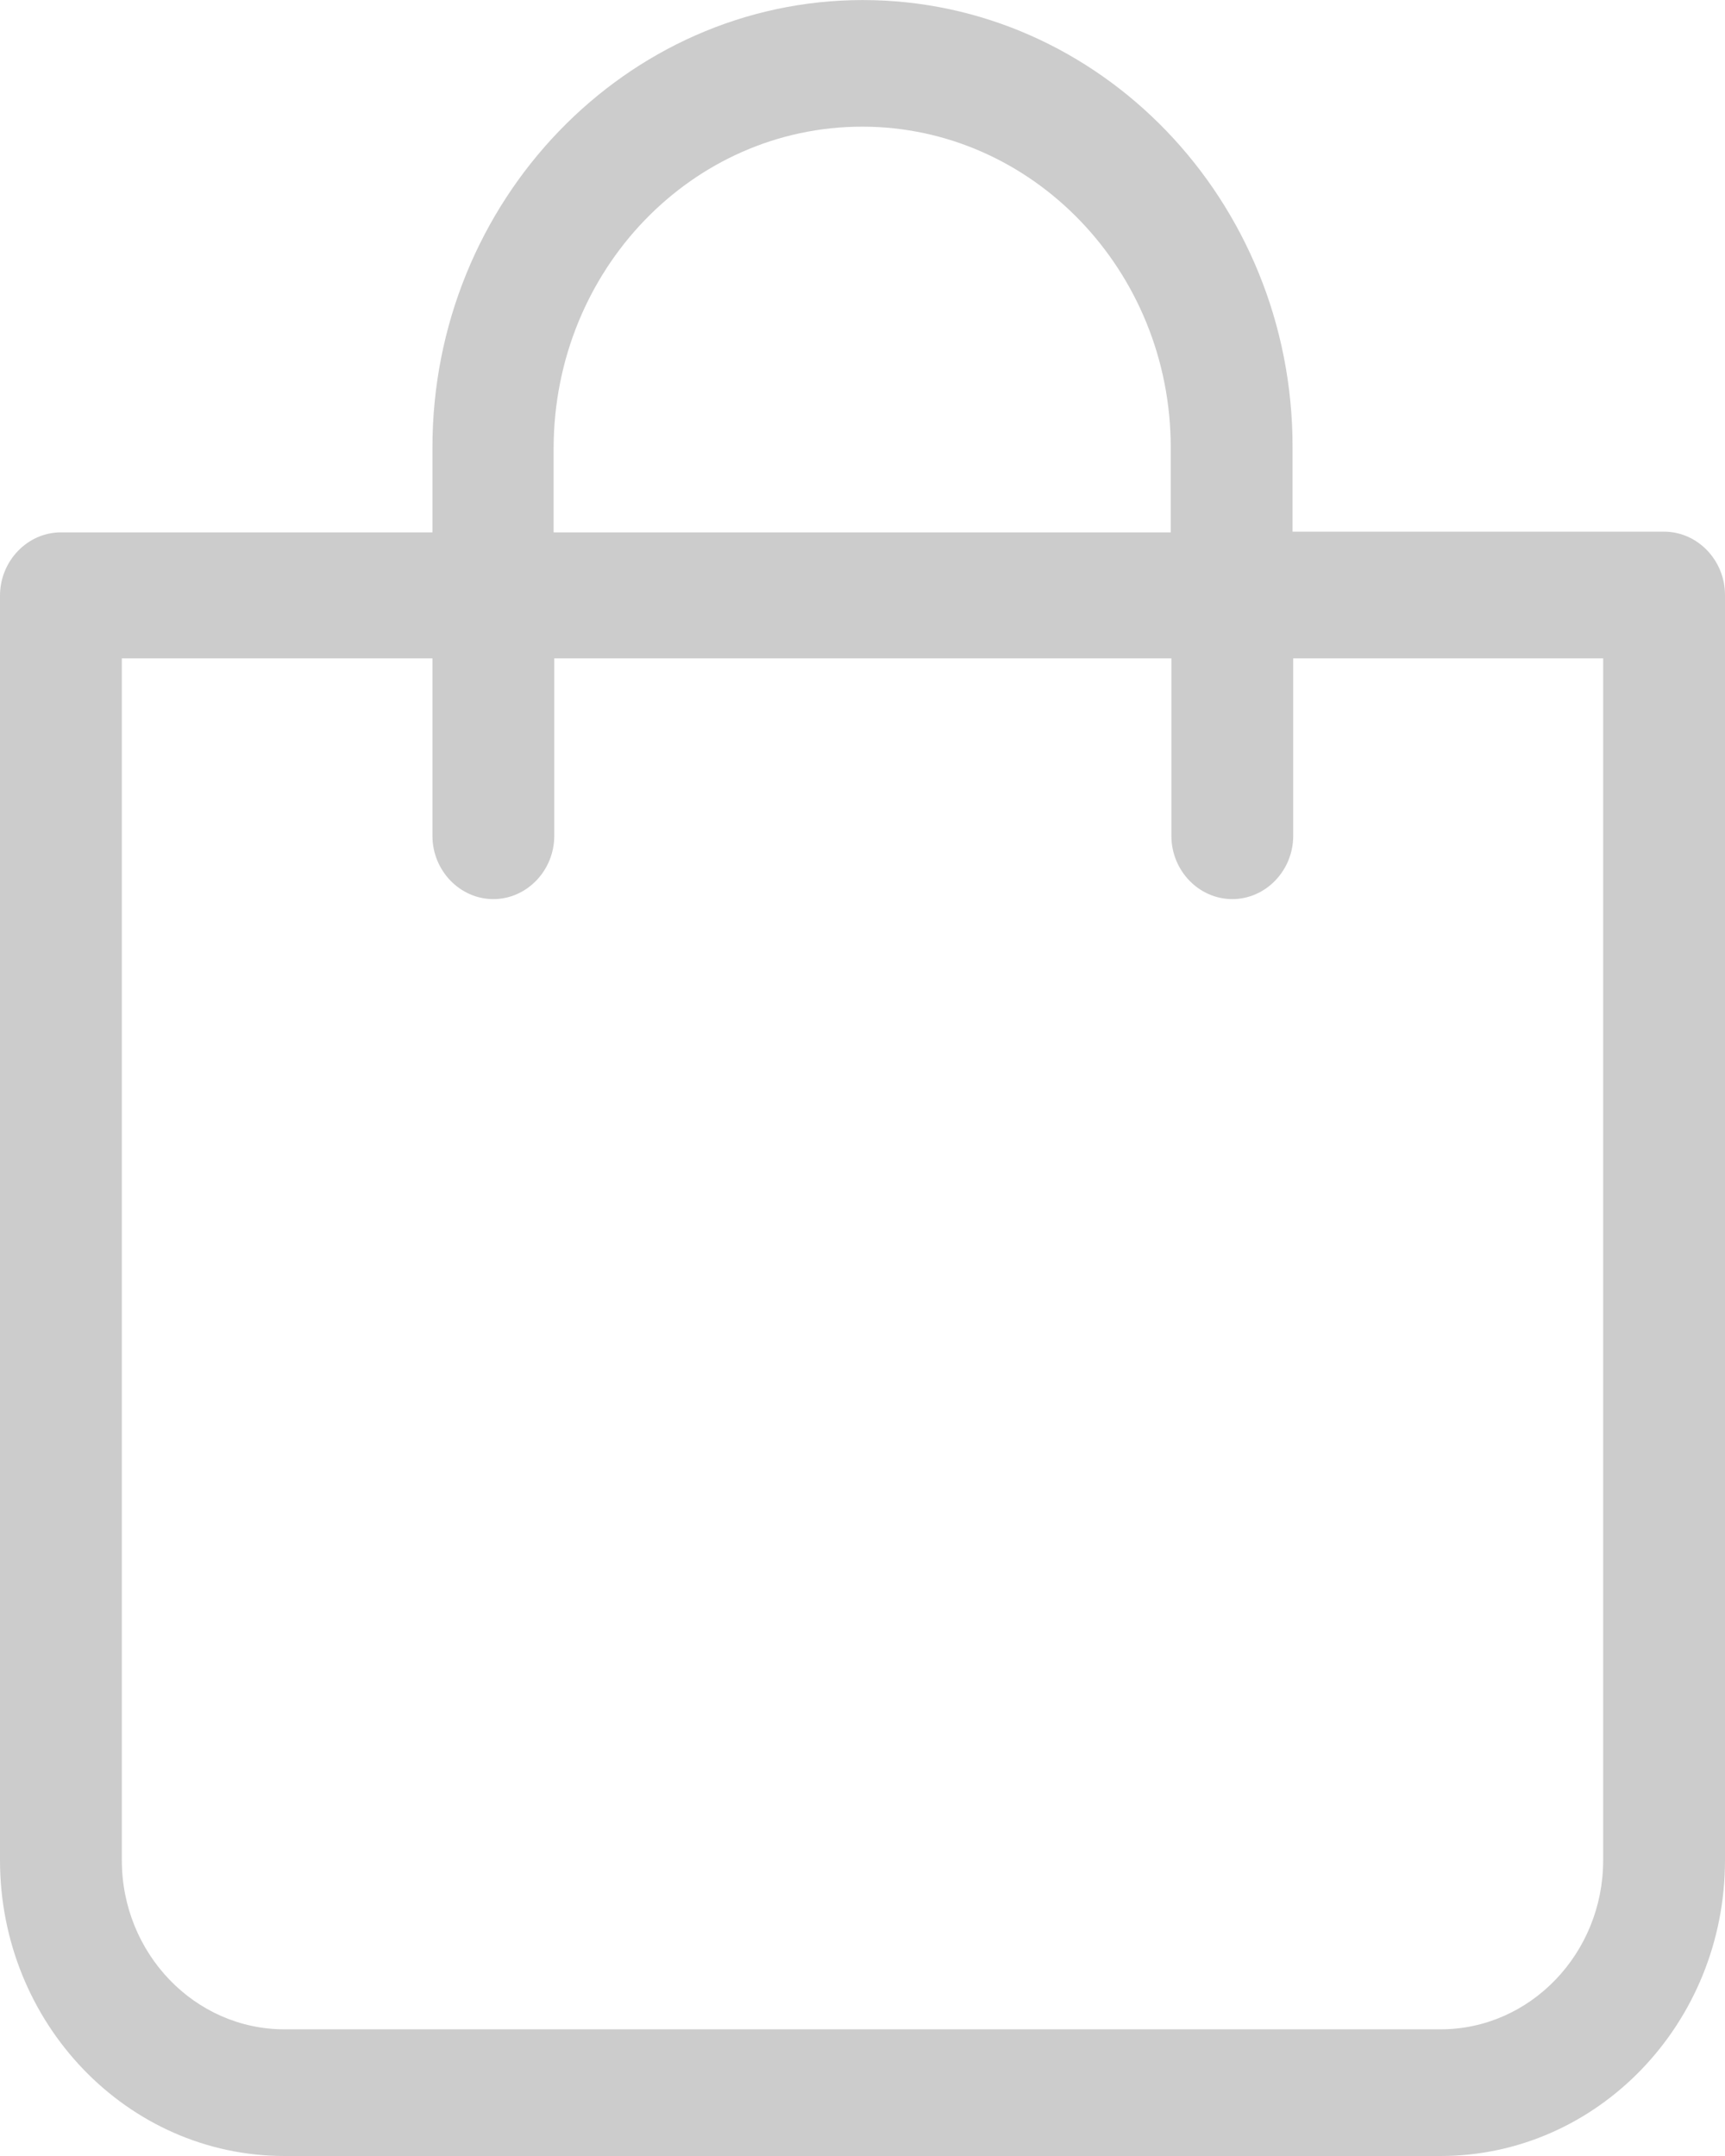 <svg width="24" height="30" viewBox="0 0 32 40" xmlns="http://www.w3.org/2000/svg"><path d="M15.994 2.35c3.154 0 5.724 2.672 5.724 5.952v1.575H10.27V8.302c.013-3.293 2.57-5.952 5.725-5.952zm13.746 9.865v22.298c0 1.73-1.354 3.137-3.017 3.137H5.277c-1.663 0-3.017-1.407-3.017-3.137V12.215h5.762v3.292c0 .645.509 1.174 1.13 1.174.62 0 1.13-.529 1.13-1.174v-3.292H21.73v3.292c0 .645.509 1.174 1.13 1.174.62 0 1.13-.529 1.13-1.174v-3.292h5.749zM8.022 8.302v1.575H1.13c-.62 0-1.13.53-1.13 1.175v23.46C0 37.535 2.36 40 5.277 40h21.446C29.628 40 32 37.547 32 34.513V11.039c0-.645-.51-1.175-1.13-1.175h-6.892V8.29c0-4.57-3.576-8.289-7.972-8.289-4.396 0-7.984 3.731-7.984 8.302z" fill="#CCC" fill-rule="evenodd"/></svg>